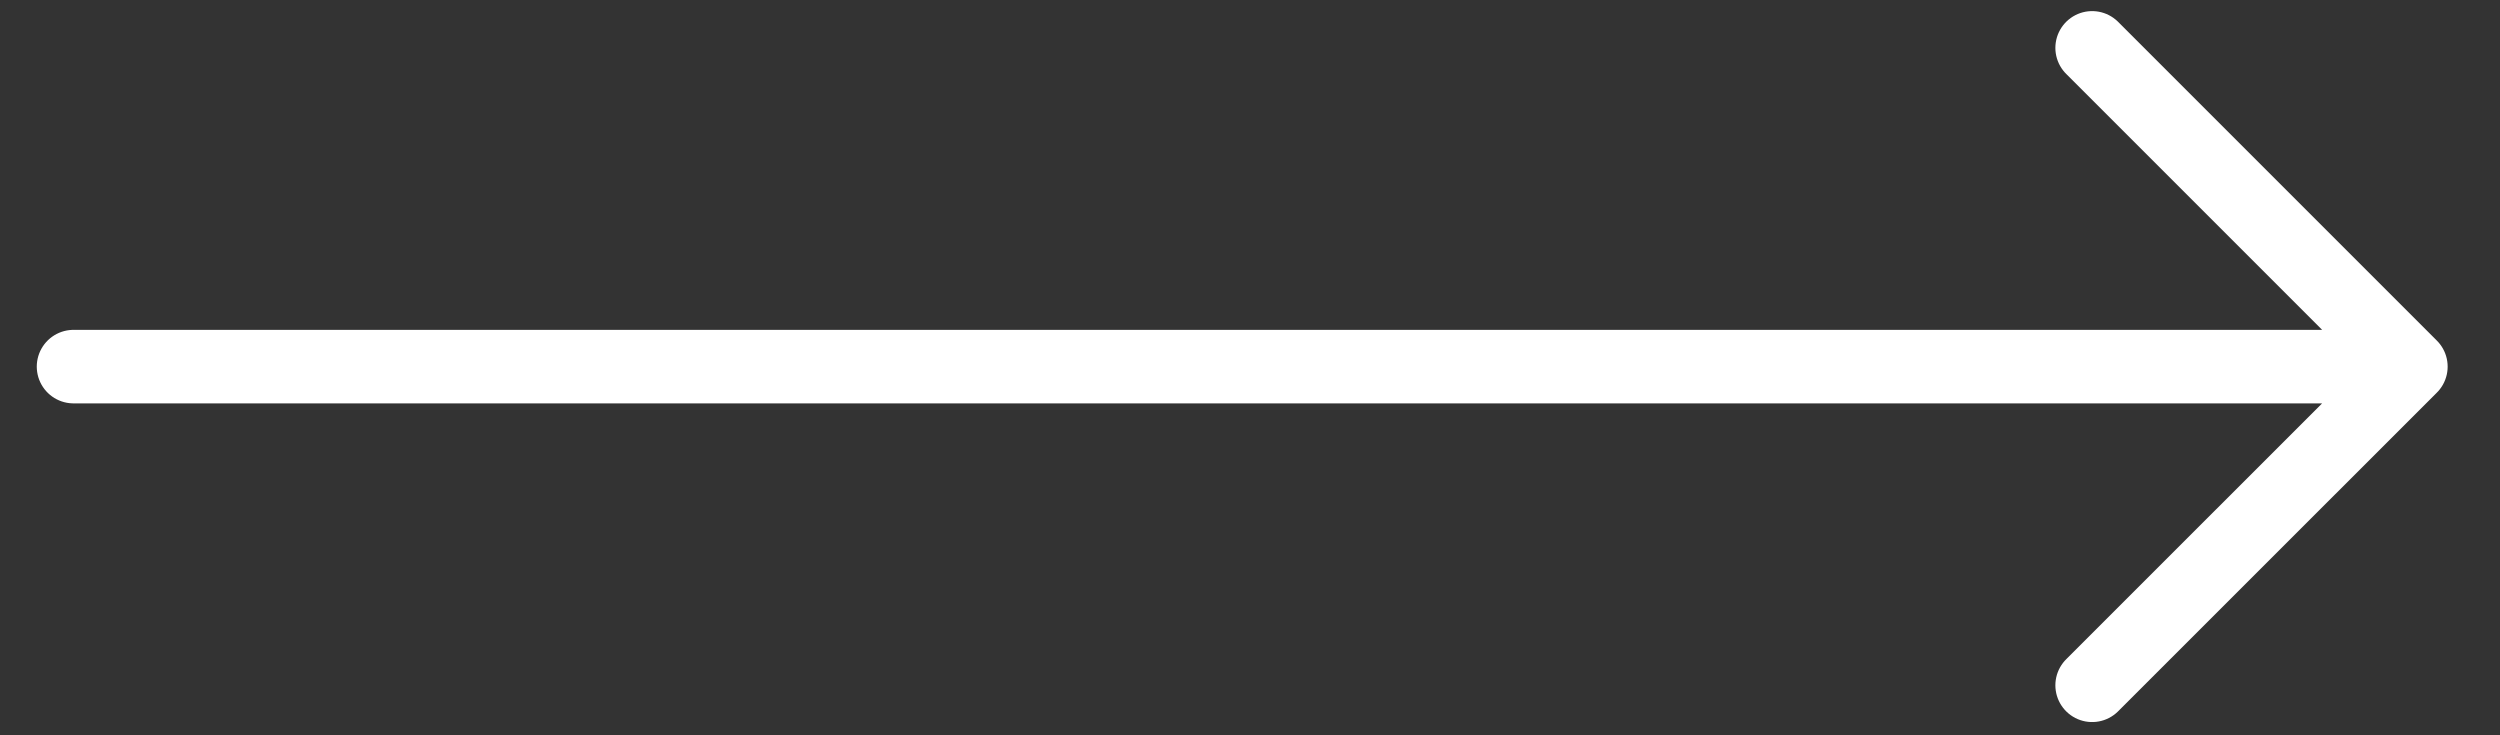 <?xml version="1.0" encoding="UTF-8"?> <svg xmlns="http://www.w3.org/2000/svg" width="34" height="10" viewBox="0 0 34 10" fill="none"><rect x="0" y="0" width="34" height="10" fill="#333333" stroke="none"/> <path d="M1 4.986L32.788 4.986M32.788 4.986L28.453 0.651M32.788 4.986L28.453 9.32" stroke="white" stroke-linecap="round" stroke-linejoin="round"></path> </svg> 